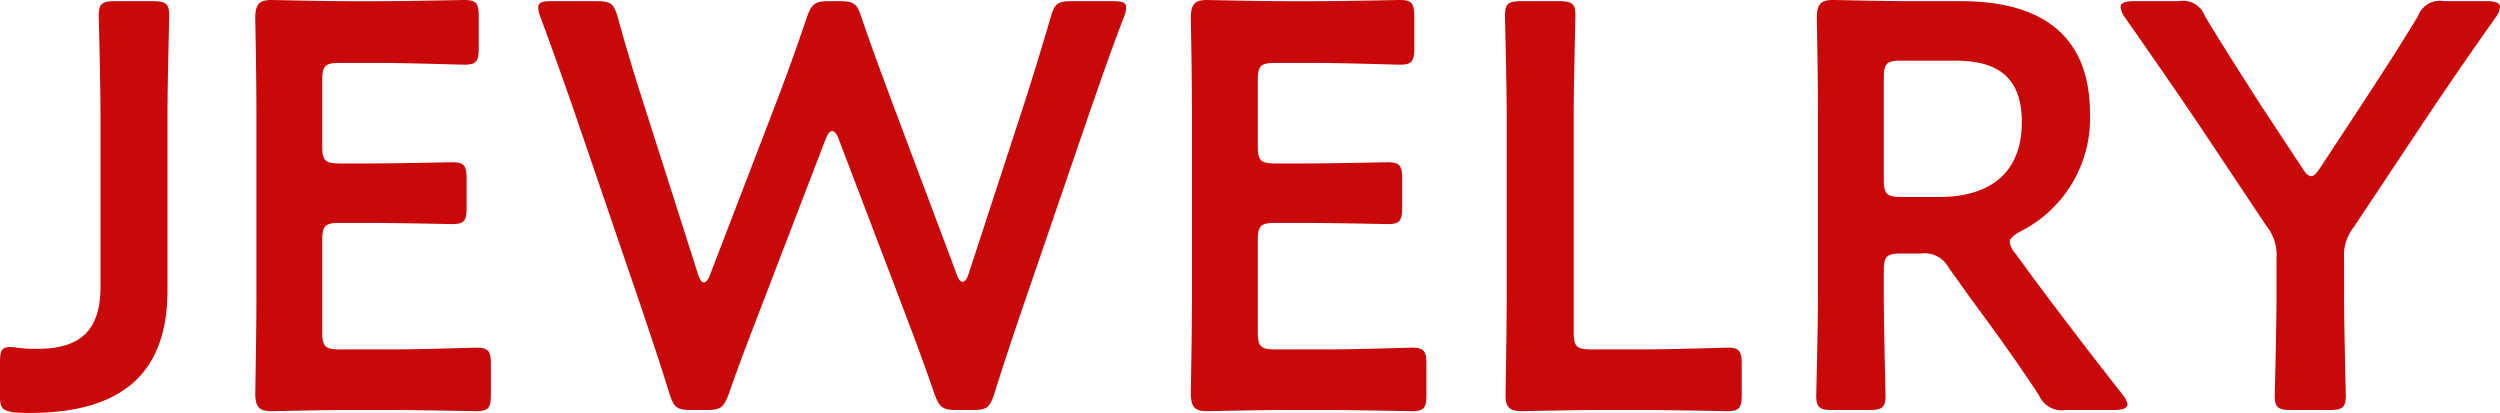 <svg height="14.3" viewBox="0 0 86.58 14.3" width="86.58" xmlns="http://www.w3.org/2000/svg" preserveAspectRatio="none"><path d="m6.64-10.32c0-1.16.06-3.36.06-3.5 0-.42-.12-.5-.58-.5h-1.28c-.46 0-.58.08-.58.5 0 .14.06 2.34.06 3.5v5.9c0 1.54-.74 2.14-2.18 2.14a4.594 4.594 0 0 1 -.72-.04 1.148 1.148 0 0 0 -.24-.02c-.28 0-.34.12-.34.54v1.16c0 .42.08.5.5.56a4.874 4.874 0 0 0 .54.02c3.32 0 4.76-1.5 4.76-4.24zm5.96 8.06c-.5 0-.6-.1-.6-.6v-3.18c0-.5.1-.6.6-.6h1c.94 0 2.76.04 2.9.04.42 0 .5-.12.5-.58v-.98c0-.46-.08-.58-.5-.58-.14 0-1.96.04-2.9.04h-1c-.5 0-.6-.1-.6-.6v-2.28c0-.5.1-.6.6-.6h1.42c.96 0 2.76.06 2.9.06.42 0 .5-.12.5-.58v-1.08c0-.46-.08-.58-.5-.58-.14 0-1.94.04-2.9.04h-1.12c-.94 0-2.52-.04-2.66-.04-.44 0-.56.16-.56.64.02 1.02.04 2.36.04 3.34v6.28c0 .96-.02 2.22-.04 3.34 0 .48.12.64.56.64.14 0 1.72-.04 2.66-.04h1.54c.96 0 2.76.04 2.9.04.42 0 .5-.12.5-.58v-1.04c0-.46-.08-.58-.5-.58-.14 0-1.94.06-2.9.06zm16.84-7.3c.08-.18.14-.26.22-.26s.16.1.22.26l2.3 6.04c.34.9.66 1.74 1.02 2.8.18.48.28.56.8.56h.5c.52 0 .62-.08.78-.58.32-1.02.6-1.86.92-2.8l2.44-7.12c.34-.96.64-1.86 1.12-3.1a.9.9 0 0 0 .08-.34c0-.18-.14-.22-.46-.22h-1.4c-.52 0-.62.08-.76.58-.34 1.16-.6 2-.9 2.94l-1.94 5.94c-.06.18-.14.26-.2.26-.08 0-.14-.08-.2-.24l-2.2-5.86c-.36-.98-.7-1.86-1.1-3.04-.16-.5-.26-.58-.78-.58h-.32c-.52 0-.62.08-.8.56-.4 1.2-.72 2.06-1.1 3.06l-2.26 5.88c-.06.16-.14.24-.2.24-.08 0-.14-.08-.2-.26l-1.9-5.96c-.3-.94-.56-1.78-.88-2.94-.14-.5-.24-.58-.76-.58h-1.54c-.32 0-.46.04-.46.22a.9.9 0 0 0 .08.34c.46 1.24.78 2.16 1.12 3.12l2.42 7.08c.32.96.6 1.78.92 2.82.16.5.26.58.78.58h.48c.52 0 .62-.08.8-.56.36-1.04.68-1.86 1.04-2.8zm15.56 7.3c-.5 0-.6-.1-.6-.6v-3.18c0-.5.1-.6.6-.6h1c.94 0 2.76.04 2.9.04.42 0 .5-.12.5-.58v-.98c0-.46-.08-.58-.5-.58-.14 0-1.96.04-2.9.04h-1c-.5 0-.6-.1-.6-.6v-2.28c0-.5.1-.6.6-.6h1.42c.96 0 2.76.06 2.9.06.42 0 .5-.12.5-.58v-1.08c0-.46-.08-.58-.5-.58-.14 0-1.94.04-2.9.04h-1.12c-.94 0-2.52-.04-2.66-.04-.44 0-.56.16-.56.64.02 1.02.04 2.36.04 3.34v6.28c0 .96-.02 2.22-.04 3.34 0 .48.12.64.56.64.14 0 1.72-.04 2.66-.04h1.54c.96 0 2.76.04 2.9.04.42 0 .5-.12.5-.58v-1.04c0-.46-.08-.58-.5-.58-.14 0-1.94.06-2.9.06zm12.76 2.1c.96 0 2.76.04 2.9.04.42 0 .5-.12.5-.58v-1.04c0-.46-.08-.58-.5-.58-.14 0-1.94.06-2.9.06h-1.82c-.5 0-.6-.1-.6-.6v-7.46c0-1.16.06-3.36.06-3.5 0-.42-.12-.5-.58-.5h-1.28c-.46 0-.58.08-.58.5 0 .14.06 2.34.06 3.5v6.22c0 1.12-.04 3.28-.04 3.42 0 .42.14.56.56.56.14 0 1.72-.04 2.66-.04zm8.32-4.82c0-.5.1-.6.6-.6h.68a.942.942 0 0 1 .96.48l.8 1.12c.74 1 1.5 2.04 2.34 3.32a.86.86 0 0 0 .92.5h1.66c.3 0 .48-.06.48-.2a.665.665 0 0 0 -.16-.32c-1.32-1.68-2.12-2.74-3.08-4.02l-.64-.88a.726.726 0 0 1 -.2-.4c0-.12.12-.22.36-.36a4.383 4.383 0 0 0 2.42-4.08c0-2.9-1.9-3.9-4.48-3.9h-1.76c-.94 0-2.52-.04-2.66-.04-.44 0-.56.16-.56.64.02 1.12.04 2.38.04 3.36v6.2c0 1.16-.06 3.36-.06 3.5 0 .42.12.5.58.5h1.24c.46 0 .58-.08.58-.5 0-.14-.06-2.34-.06-3.5zm0-6.68c0-.5.1-.6.6-.6h1.86c1.24 0 2.32.38 2.32 2.12 0 1.96-1.34 2.6-2.84 2.6h-1.34c-.5 0-.6-.1-.6-.6zm15.94 6.26a1.572 1.572 0 0 1 .34-1.1l2.3-3.46c.84-1.26 1.62-2.4 2.64-3.84a.709.709 0 0 0 .12-.32c0-.14-.16-.2-.46-.2h-1.48a.8.8 0 0 0 -.9.52c-.68 1.12-1.32 2.1-2 3.14l-1.38 2.1c-.14.2-.22.3-.32.3s-.2-.1-.32-.3l-1.36-2.06c-.68-1.06-1.32-2.06-2-3.18a.8.8 0 0 0 -.9-.52h-1.56c-.3 0-.46.06-.46.2a.709.709 0 0 0 .12.32c1.02 1.46 1.88 2.7 2.66 3.86l2.28 3.42a1.572 1.572 0 0 1 .34 1.1v1.26c0 1.16-.06 3.36-.06 3.5 0 .42.12.5.58.5h1.3c.46 0 .58-.08.58-.5 0-.14-.06-2.34-.06-3.5z" fill="#c90909" transform="translate(-.84 14.36)"/></svg>